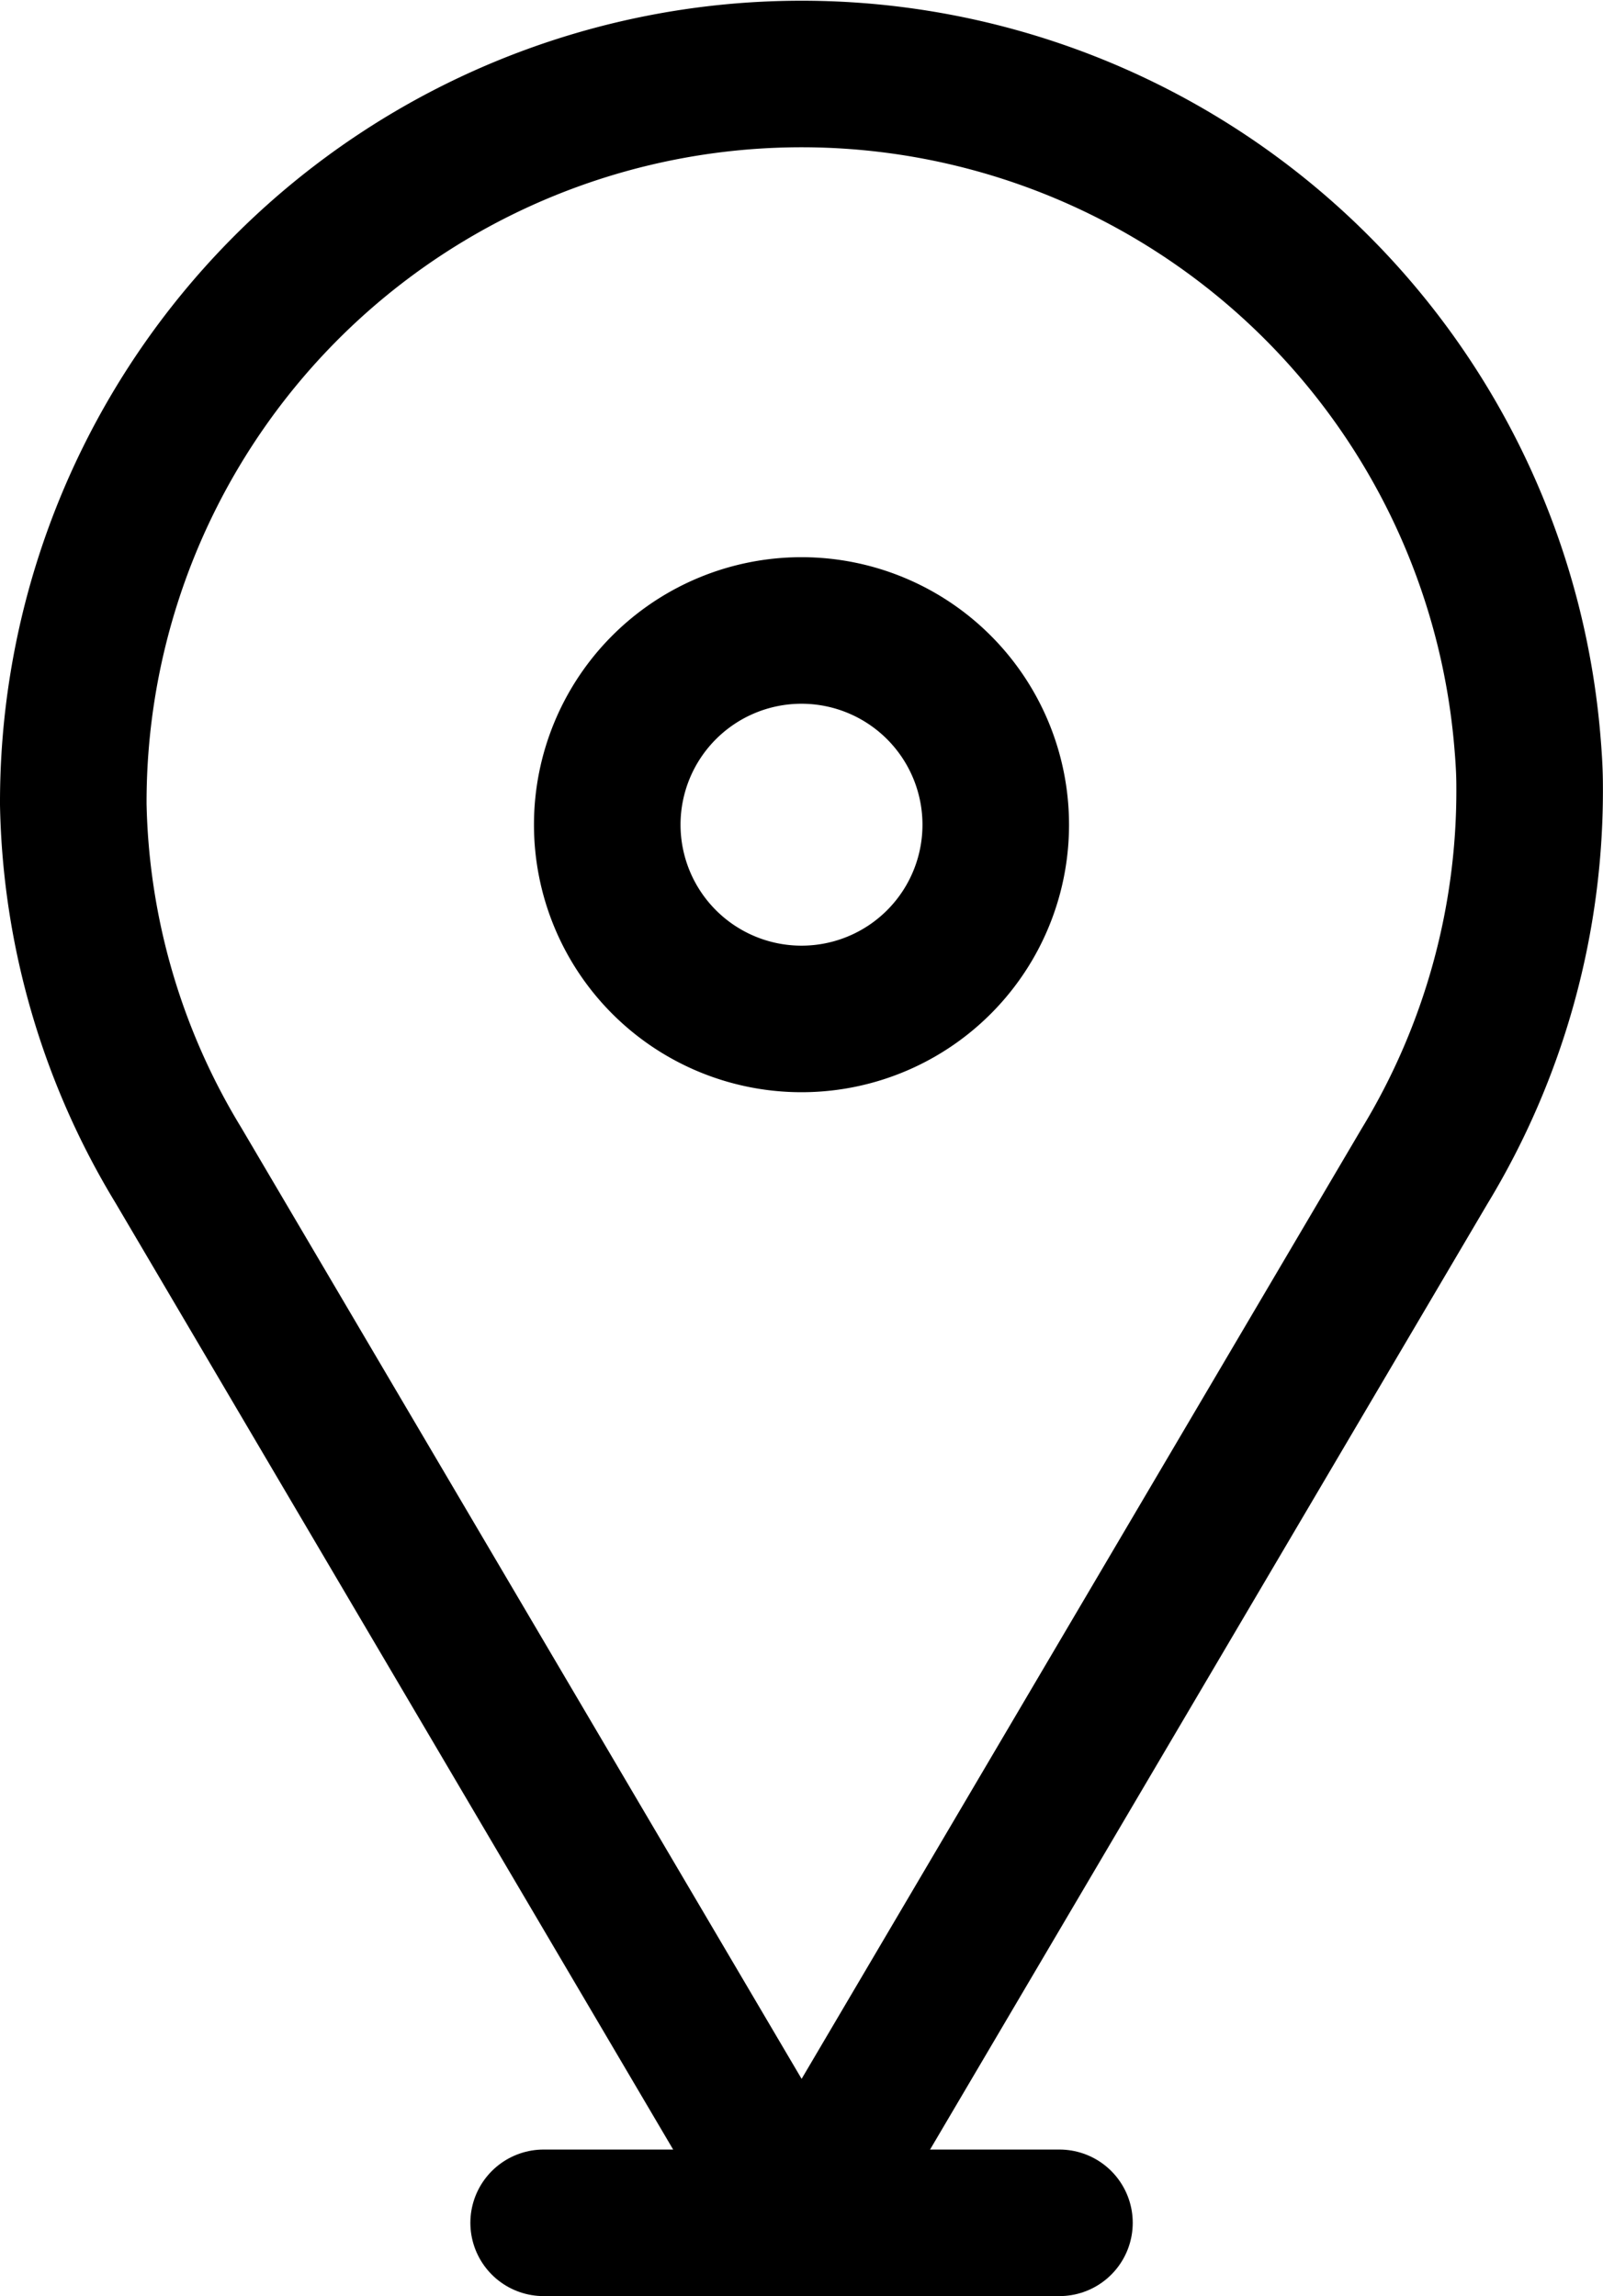 <svg xmlns="http://www.w3.org/2000/svg" width="16.406" height="23.501" viewBox="0 0 16.406 23.501">
  <g id="Group_98" data-name="Group 98" transform="translate(0.75 0.751)">
    <path id="Path_291" data-name="Path 291" d="M33.963,18.788c0-.158-.011-.317-.025-.477a7.454,7.454,0,0,0-14.88.637v.03a7.374,7.374,0,0,0,1.074,3.691L26.512,33.5l6.374-10.816A7.4,7.4,0,0,0,33.963,18.788Z" transform="translate(-19.058 -11.496)" fill="none" stroke="#000" stroke-linecap="round" stroke-linejoin="round" stroke-width="1.5"/>
    <line id="Line_39" data-name="Line 39" x2="5.279" transform="translate(4.814 22)" fill="none" stroke="#000" stroke-linecap="round" stroke-linejoin="round" stroke-width="1.5"/>
    <path id="Path_292" data-name="Path 292" d="M35.457,26.447a1.988,1.988,0,1,0-1.988,1.988A1.987,1.987,0,0,0,35.457,26.447Z" transform="translate(-26.016 -18.757)" fill="none" stroke="#000" stroke-linecap="round" stroke-linejoin="round" stroke-width="1.5"/>
  </g>
</svg>
